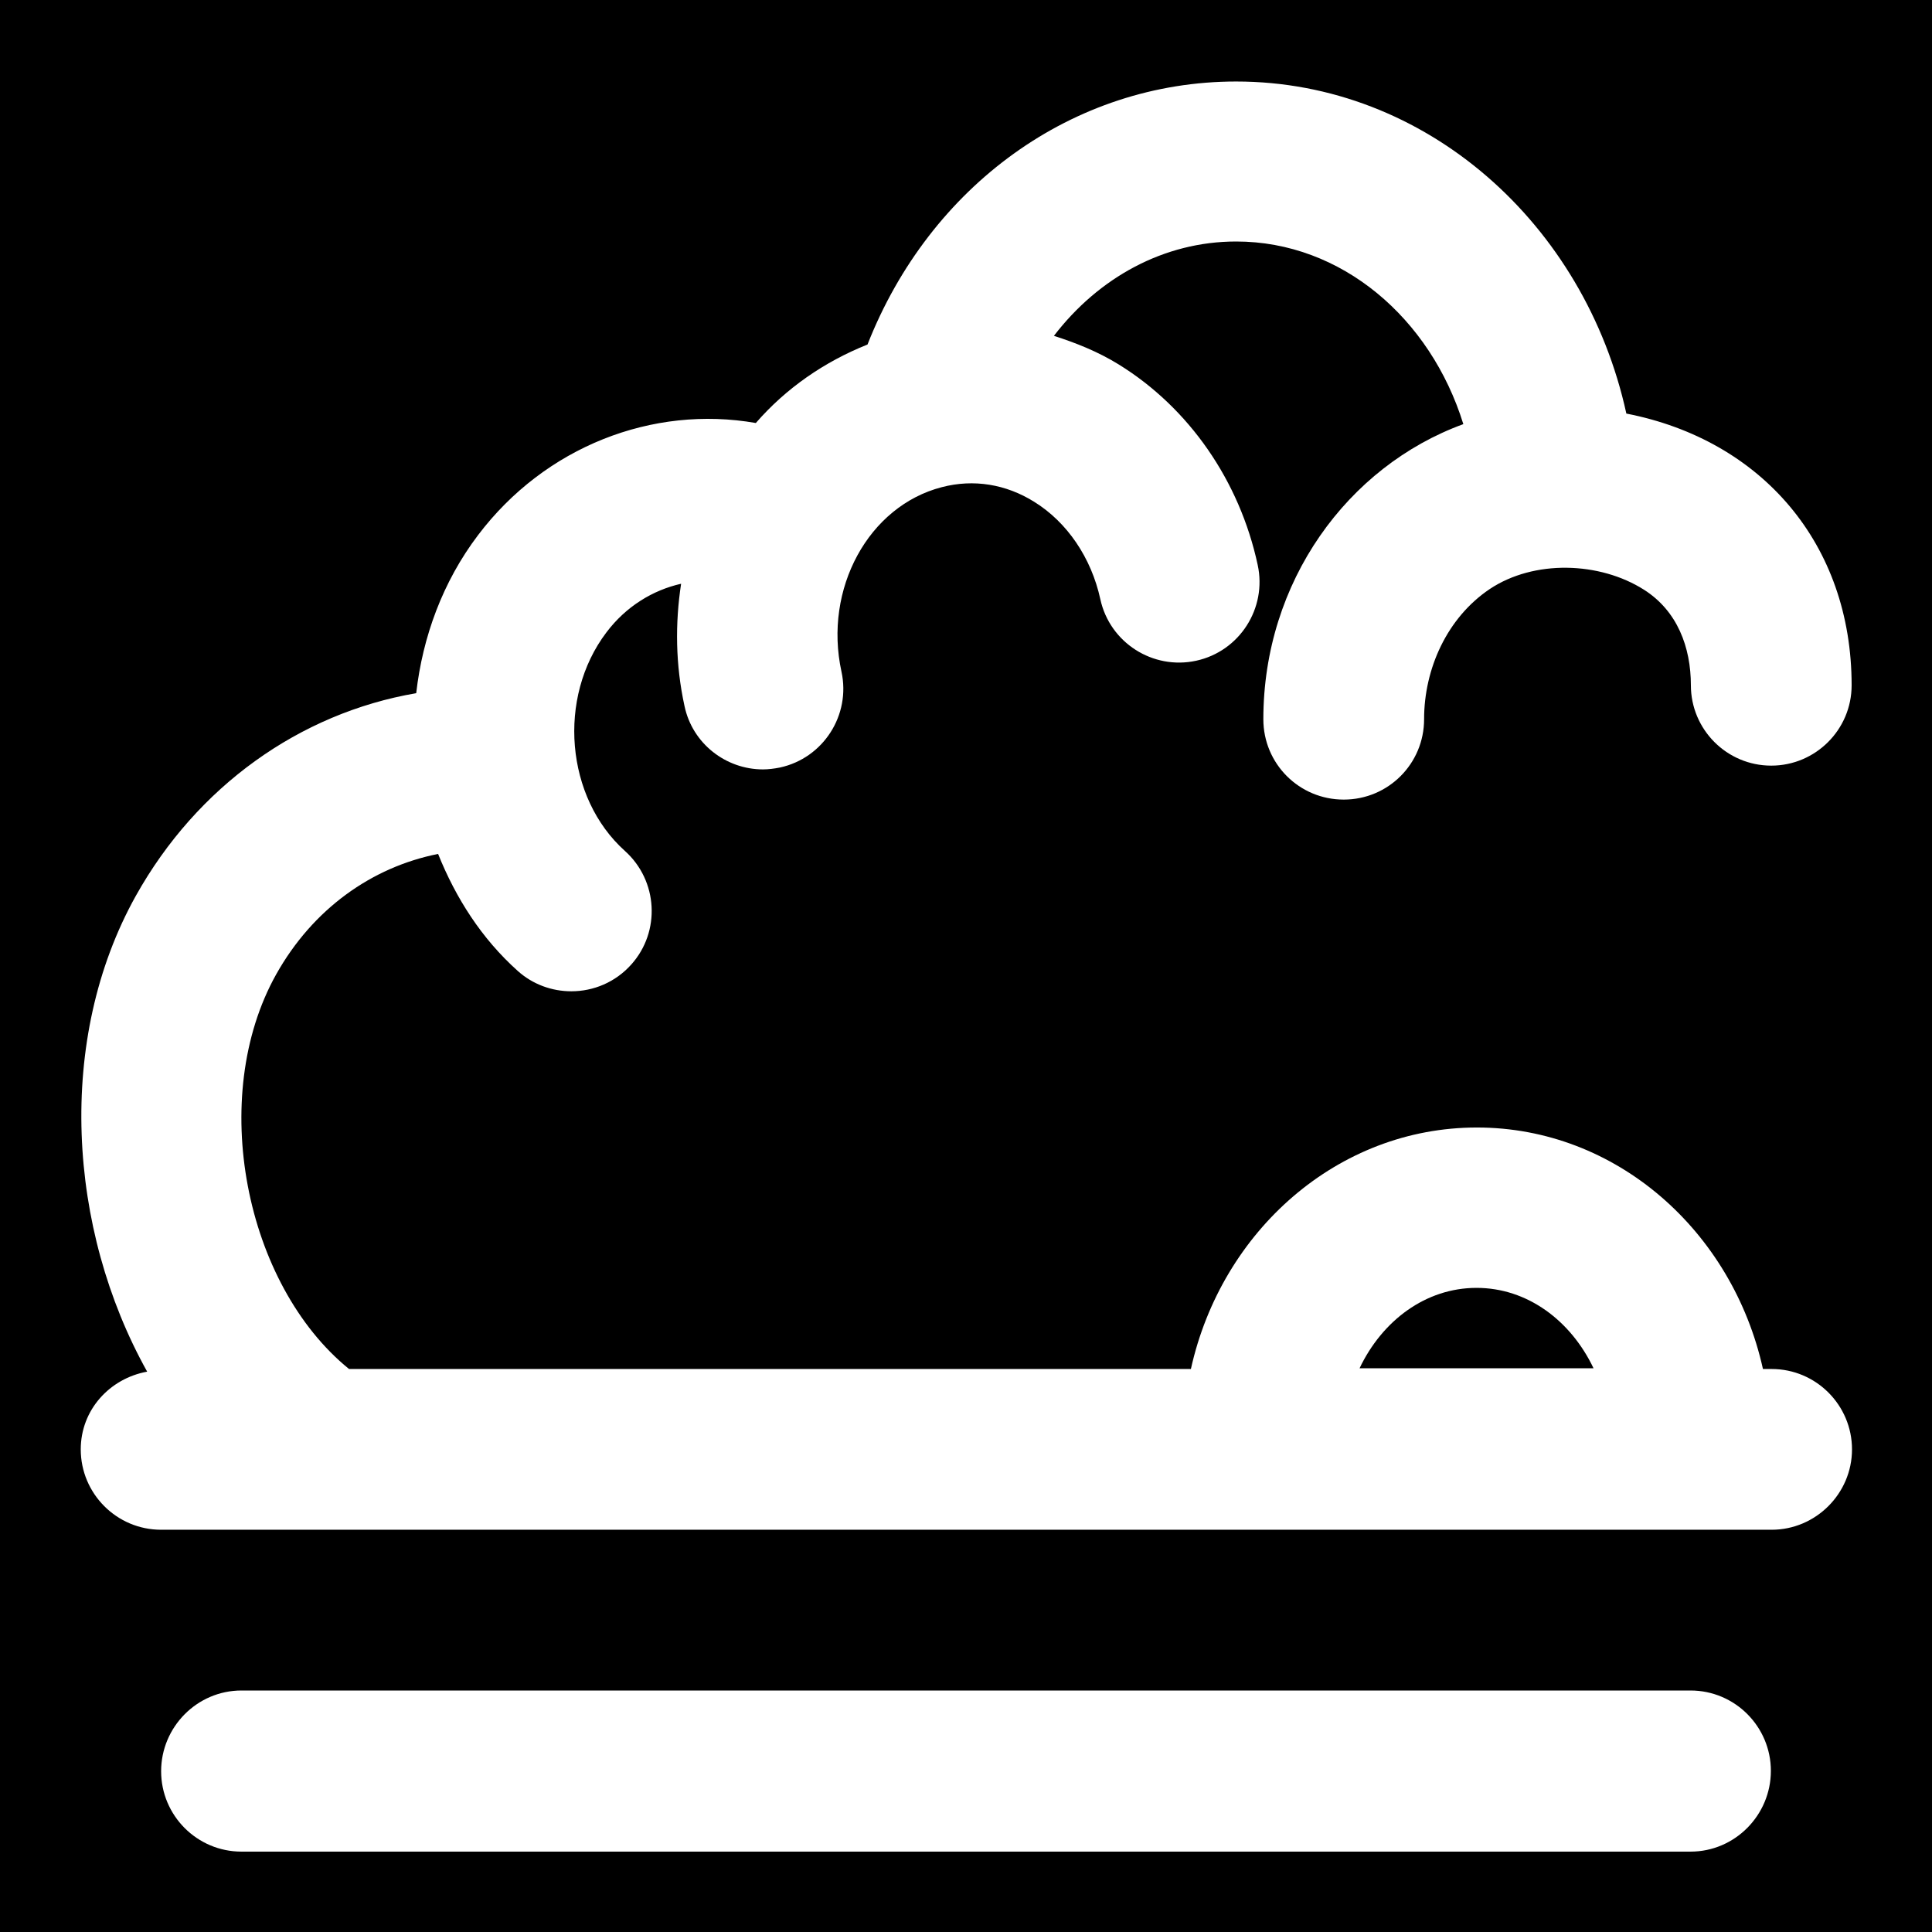 <?xml version="1.0" encoding="iso-8859-1"?>
<!-- Uploaded to: SVG Repo, www.svgrepo.com, Generator: SVG Repo Mixer Tools -->
<svg fill="#000000" height="800px" width="800px" version="1.1" id="Layer_1" xmlns="http://www.w3.org/2000/svg" xmlns:xlink="http://www.w3.org/1999/xlink" 
	 viewBox="0 0 512 512" xml:space="preserve">
<g>
	<g>
		<path d="M391.3,341.3c-13.5,0-25,8.7-31,21.3h62C416.3,350,404.8,341.3,391.3,341.3z"/>
	</g>
</g>
<g>
	<g>
		<path d="M0,0v512h512V0H0z M448,490.7H64c-11.8,0-21.3-9.6-21.3-21.3c0-11.7,9.5-21.4,21.3-21.4h384c11.8,0,21.3,9.6,21.3,21.3
			C469.3,481,459.8,490.7,448,490.7z M469.5,405.4H42.7c-11.8,0-21.3-9.6-21.3-21.3c0-10.5,7.7-18.8,17.6-20.6
			c-21.1-37.8-24.2-88.1-3-126.1c16.2-29,43.4-48.4,74.3-53.7c1.7-14.9,7-29.5,16.4-41.9c17.7-23.4,46.2-34.5,73.6-29.7
			c8-9.2,18.1-16.2,29.6-20.8c16.5-42,54.4-69.7,97.7-69.7c50.3,0,92.4,37.7,103.4,88c35.9,7,59.7,34.6,59.7,72
			c0,11.8-9.6,21.3-21.3,21.3c-11.8,0-21.3-9.6-21.3-21.3c0-10.1-3.6-19.7-12.4-25.3c-11.8-7.5-29.2-8-40.9-0.2
			c-11.3,7.6-17.4,21.1-17.4,34.5c0,11.8-9.5,21.3-21.3,21.3s-21.3-9.5-21.3-21.3c0-36.4,22.3-67,53-78.2
			C379.1,84.3,355.5,64,327.6,64c-19.1,0-36.4,9.5-48.3,25c5.9,1.9,11.7,4.2,17.2,7.6c18.6,11.5,32,30.8,36.8,53.1
			c2.5,11.5-4.8,22.9-16.3,25.4s-22.9-4.8-25.4-16.3c-2.4-11-8.8-20.4-17.5-25.8c-7.5-4.7-16.1-6.1-24.5-3.9
			c-19.4,5-31.4,26.9-26.6,48.9c2.5,11.5-4.8,22.9-16.3,25.4c-1.5,0.3-3.1,0.5-4.5,0.5c-9.8,0-18.7-6.8-20.8-16.8
			c-2.4-11-2.5-21.9-0.9-32.4c-7.5,1.7-14.6,6-19.8,12.9c-13.1,17.3-10.8,43.8,4.9,57.9c8.8,7.9,9.5,21.4,1.7,30.1
			c-4.2,4.7-10,7.1-15.9,7.1c-5.1,0-10.2-1.8-14.2-5.4c-9.6-8.6-16.4-19.3-21.1-31c-17.6,3.5-33.2,14.6-42.9,31.9
			c-18.2,32.5-8.3,82.2,19.3,104.6h223.1c8.1-36.6,38.9-64,75.8-64c36.9,0,67.7,27.4,75.8,64h2.3c11.8,0,21.3,9.6,21.3,21.3
			C490.8,395.8,481.2,405.4,469.5,405.4z"/>
	</g>
</g>
</svg>